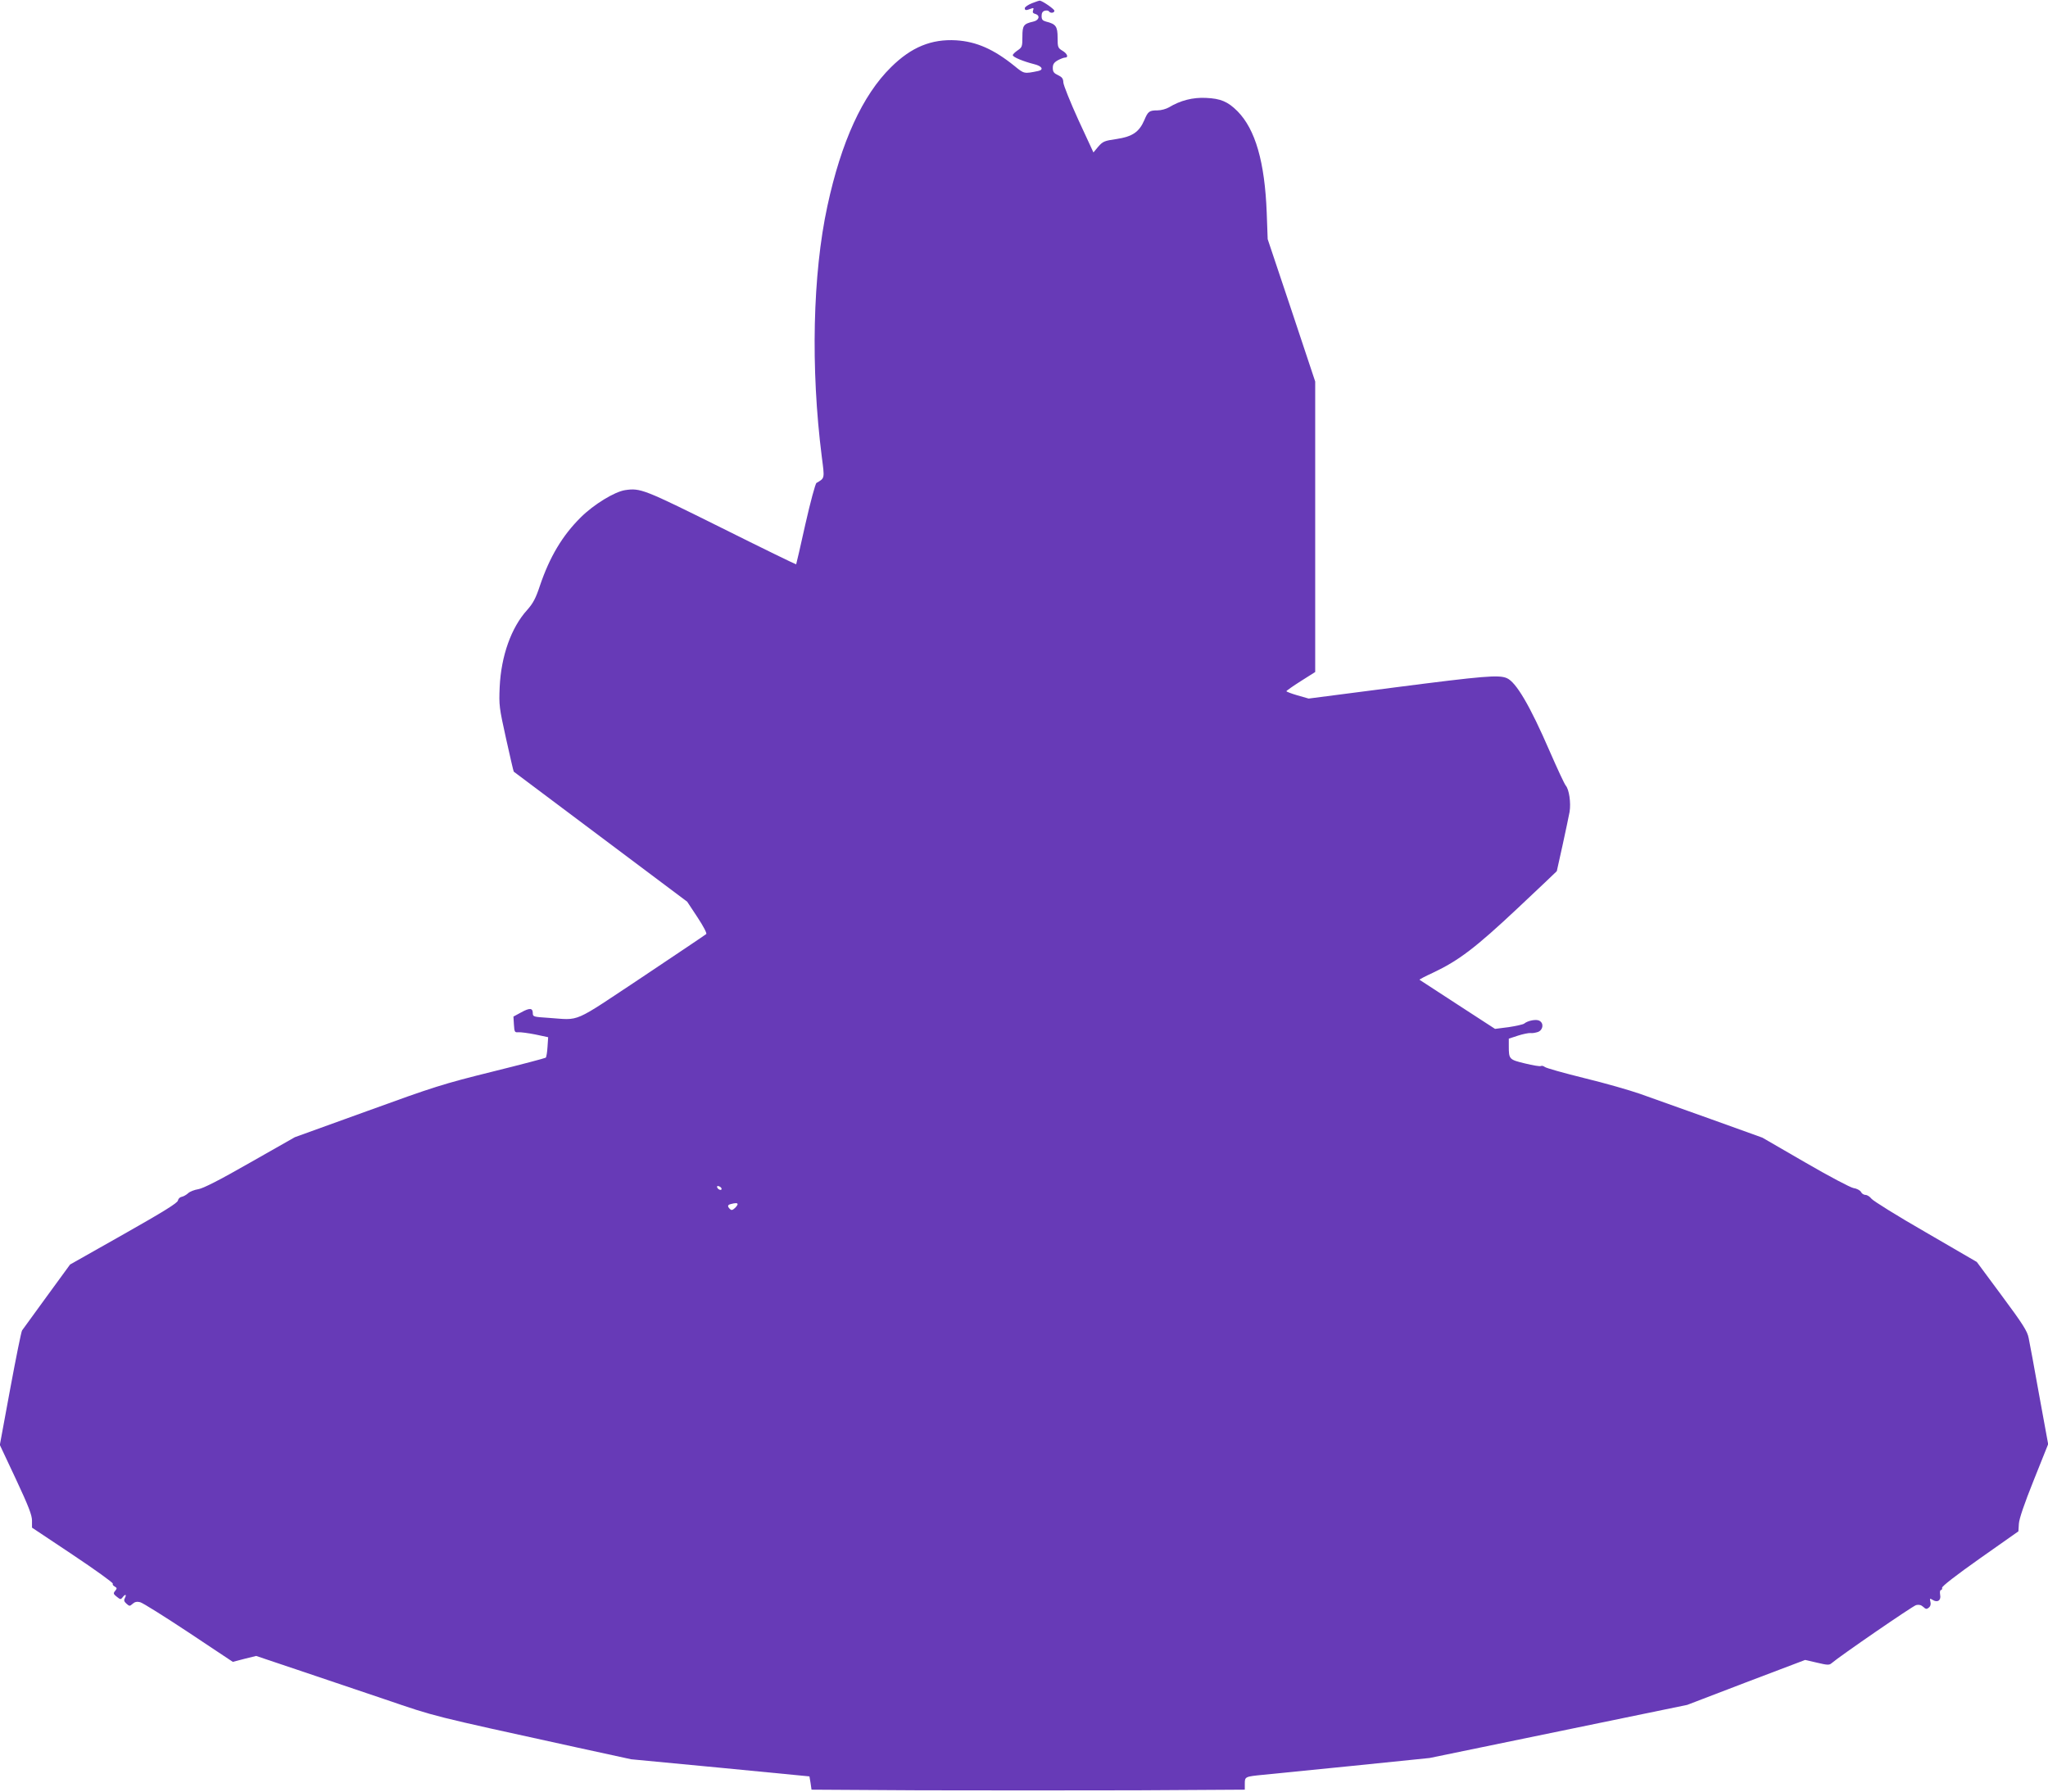 <?xml version="1.0" standalone="no"?>
<!DOCTYPE svg PUBLIC "-//W3C//DTD SVG 20010904//EN"
 "http://www.w3.org/TR/2001/REC-SVG-20010904/DTD/svg10.dtd">
<svg version="1.0" xmlns="http://www.w3.org/2000/svg"
 width="1280pt" height="1120pt" viewBox="0 0 1280 1120"
 preserveAspectRatio="xMidYMid meet">
<g transform="translate(0,1120) scale(0.1,-0.1)"
fill="#673ab7" stroke="none">
<path d="M6450 11180 c-25 -10 -45 -24 -45 -31 0 -15 8 -15 39 -3 16 6 18 4
13 -10 -5 -13 -1 -19 13 -23 33 -9 25 -40 -12 -48 -61 -14 -68 -24 -68 -95 0
-61 -2 -66 -30 -85 -16 -11 -30 -24 -30 -30 0 -12 66 -39 133 -56 50 -12 63
-35 25 -43 -88 -18 -87 -18 -148 32 -129 104 -237 152 -364 160 -154 9 -280
-42 -407 -168 -178 -175 -311 -465 -398 -869 -92 -425 -105 -1014 -35 -1565
18 -140 20 -134 -33 -165 -7 -4 -38 -119 -69 -256 -30 -137 -57 -251 -58 -253
-2 -1 -212 101 -468 229 -485 241 -505 249 -601 235 -66 -10 -197 -90 -278
-171 -114 -113 -194 -247 -255 -428 -26 -78 -42 -108 -79 -150 -100 -110 -163
-288 -172 -482 -5 -115 -3 -128 40 -323 25 -112 46 -204 48 -206 2 -2 247
-185 544 -408 l540 -405 64 -97 c37 -56 60 -100 55 -105 -5 -5 -186 -126 -401
-270 -443 -294 -382 -268 -585 -254 -93 6 -98 7 -98 29 0 33 -19 35 -73 5
l-48 -26 3 -50 c3 -47 5 -50 28 -48 14 1 61 -5 106 -14 l80 -17 -4 -60 c-2
-34 -7 -64 -11 -68 -3 -3 -154 -43 -336 -88 -306 -76 -363 -94 -781 -246
l-451 -163 -280 -159 c-192 -110 -293 -161 -323 -166 -25 -4 -54 -15 -65 -26
-11 -10 -29 -20 -40 -22 -11 -2 -21 -12 -23 -23 -2 -15 -89 -69 -338 -210
l-336 -190 -146 -200 c-80 -110 -149 -205 -154 -212 -5 -6 -38 -170 -74 -364
l-65 -352 101 -215 c79 -169 100 -224 100 -258 l0 -44 255 -170 c141 -94 253
-175 250 -180 -3 -5 2 -13 12 -18 15 -9 15 -12 3 -27 -13 -15 -12 -20 10 -37
22 -18 25 -18 36 -4 16 22 27 20 15 -3 -8 -14 -6 -23 9 -36 19 -17 21 -17 39
-1 13 12 27 15 47 10 16 -4 153 -90 304 -190 l275 -183 73 19 73 18 247 -83
c136 -46 387 -131 557 -188 329 -112 270 -97 1200 -301 l340 -74 557 -53 557
-54 7 -41 6 -42 677 -4 c372 -1 981 -1 1354 0 l677 4 0 38 c0 43 2 44 115 55
33 3 281 28 550 55 l490 50 805 166 805 166 368 141 369 140 74 -17 c67 -16
77 -16 92 -3 48 42 507 358 528 363 17 4 31 1 44 -11 16 -15 22 -16 35 -5 11
9 14 22 10 37 -5 21 -3 22 13 12 31 -20 55 -4 48 31 -3 18 -1 30 5 30 5 0 9 7
7 14 -2 9 87 78 237 184 l240 169 3 48 c2 31 34 125 93 272 l90 225 -56 306
c-30 169 -60 330 -66 358 -8 42 -35 85 -167 263 l-157 212 -320 186 c-176 101
-328 196 -338 209 -10 13 -27 24 -37 24 -11 0 -24 8 -29 19 -6 10 -26 21 -47
24 -20 4 -150 72 -303 161 l-266 154 -325 117 c-179 64 -377 135 -440 157 -63
22 -219 67 -347 98 -129 32 -240 63 -248 70 -8 6 -18 9 -24 6 -5 -4 -50 4
-100 16 -99 24 -101 26 -101 109 l0 46 58 19 c31 10 66 17 78 16 11 -2 32 2
47 7 32 13 37 55 8 70 -19 11 -72 1 -95 -18 -6 -5 -50 -15 -96 -22 l-86 -11
-234 152 c-129 84 -236 154 -238 155 -2 2 36 22 84 44 161 76 266 156 528 402
135 127 246 232 246 233 0 2 16 74 36 162 19 87 39 182 44 209 9 57 -3 140
-24 164 -8 9 -53 106 -101 216 -123 284 -210 432 -268 456 -51 21 -139 14
-705 -59 l-533 -69 -70 20 c-38 11 -69 23 -69 26 0 3 41 32 90 63 l90 57 0
908 0 908 -148 445 -149 445 -6 165 c-12 317 -71 522 -183 635 -60 60 -105 79
-197 83 -82 4 -160 -16 -231 -59 -17 -10 -49 -19 -71 -19 -52 0 -60 -6 -83
-61 -32 -74 -74 -103 -173 -118 -77 -11 -86 -15 -115 -48 l-30 -36 -94 203
c-51 112 -93 217 -94 234 -1 25 -8 34 -33 46 -26 12 -33 21 -33 45 0 23 7 34
31 48 17 9 37 17 45 17 24 0 15 25 -16 43 -28 17 -30 22 -30 82 0 70 -11 85
-72 100 -22 6 -28 13 -28 35 0 19 6 29 20 33 11 3 23 1 26 -4 8 -13 34 -11 34
4 0 9 -67 57 -90 63 -3 1 -25 -6 -50 -16z m-1940 -7412 c0 -13 -23 -5 -28 10
-2 7 2 10 12 6 9 -3 16 -11 16 -16z m100 -96 c0 -5 -8 -16 -18 -25 -14 -13
-21 -14 -30 -5 -17 17 -15 26 6 31 29 8 42 7 42 -1z"/>
</g>
</svg>
